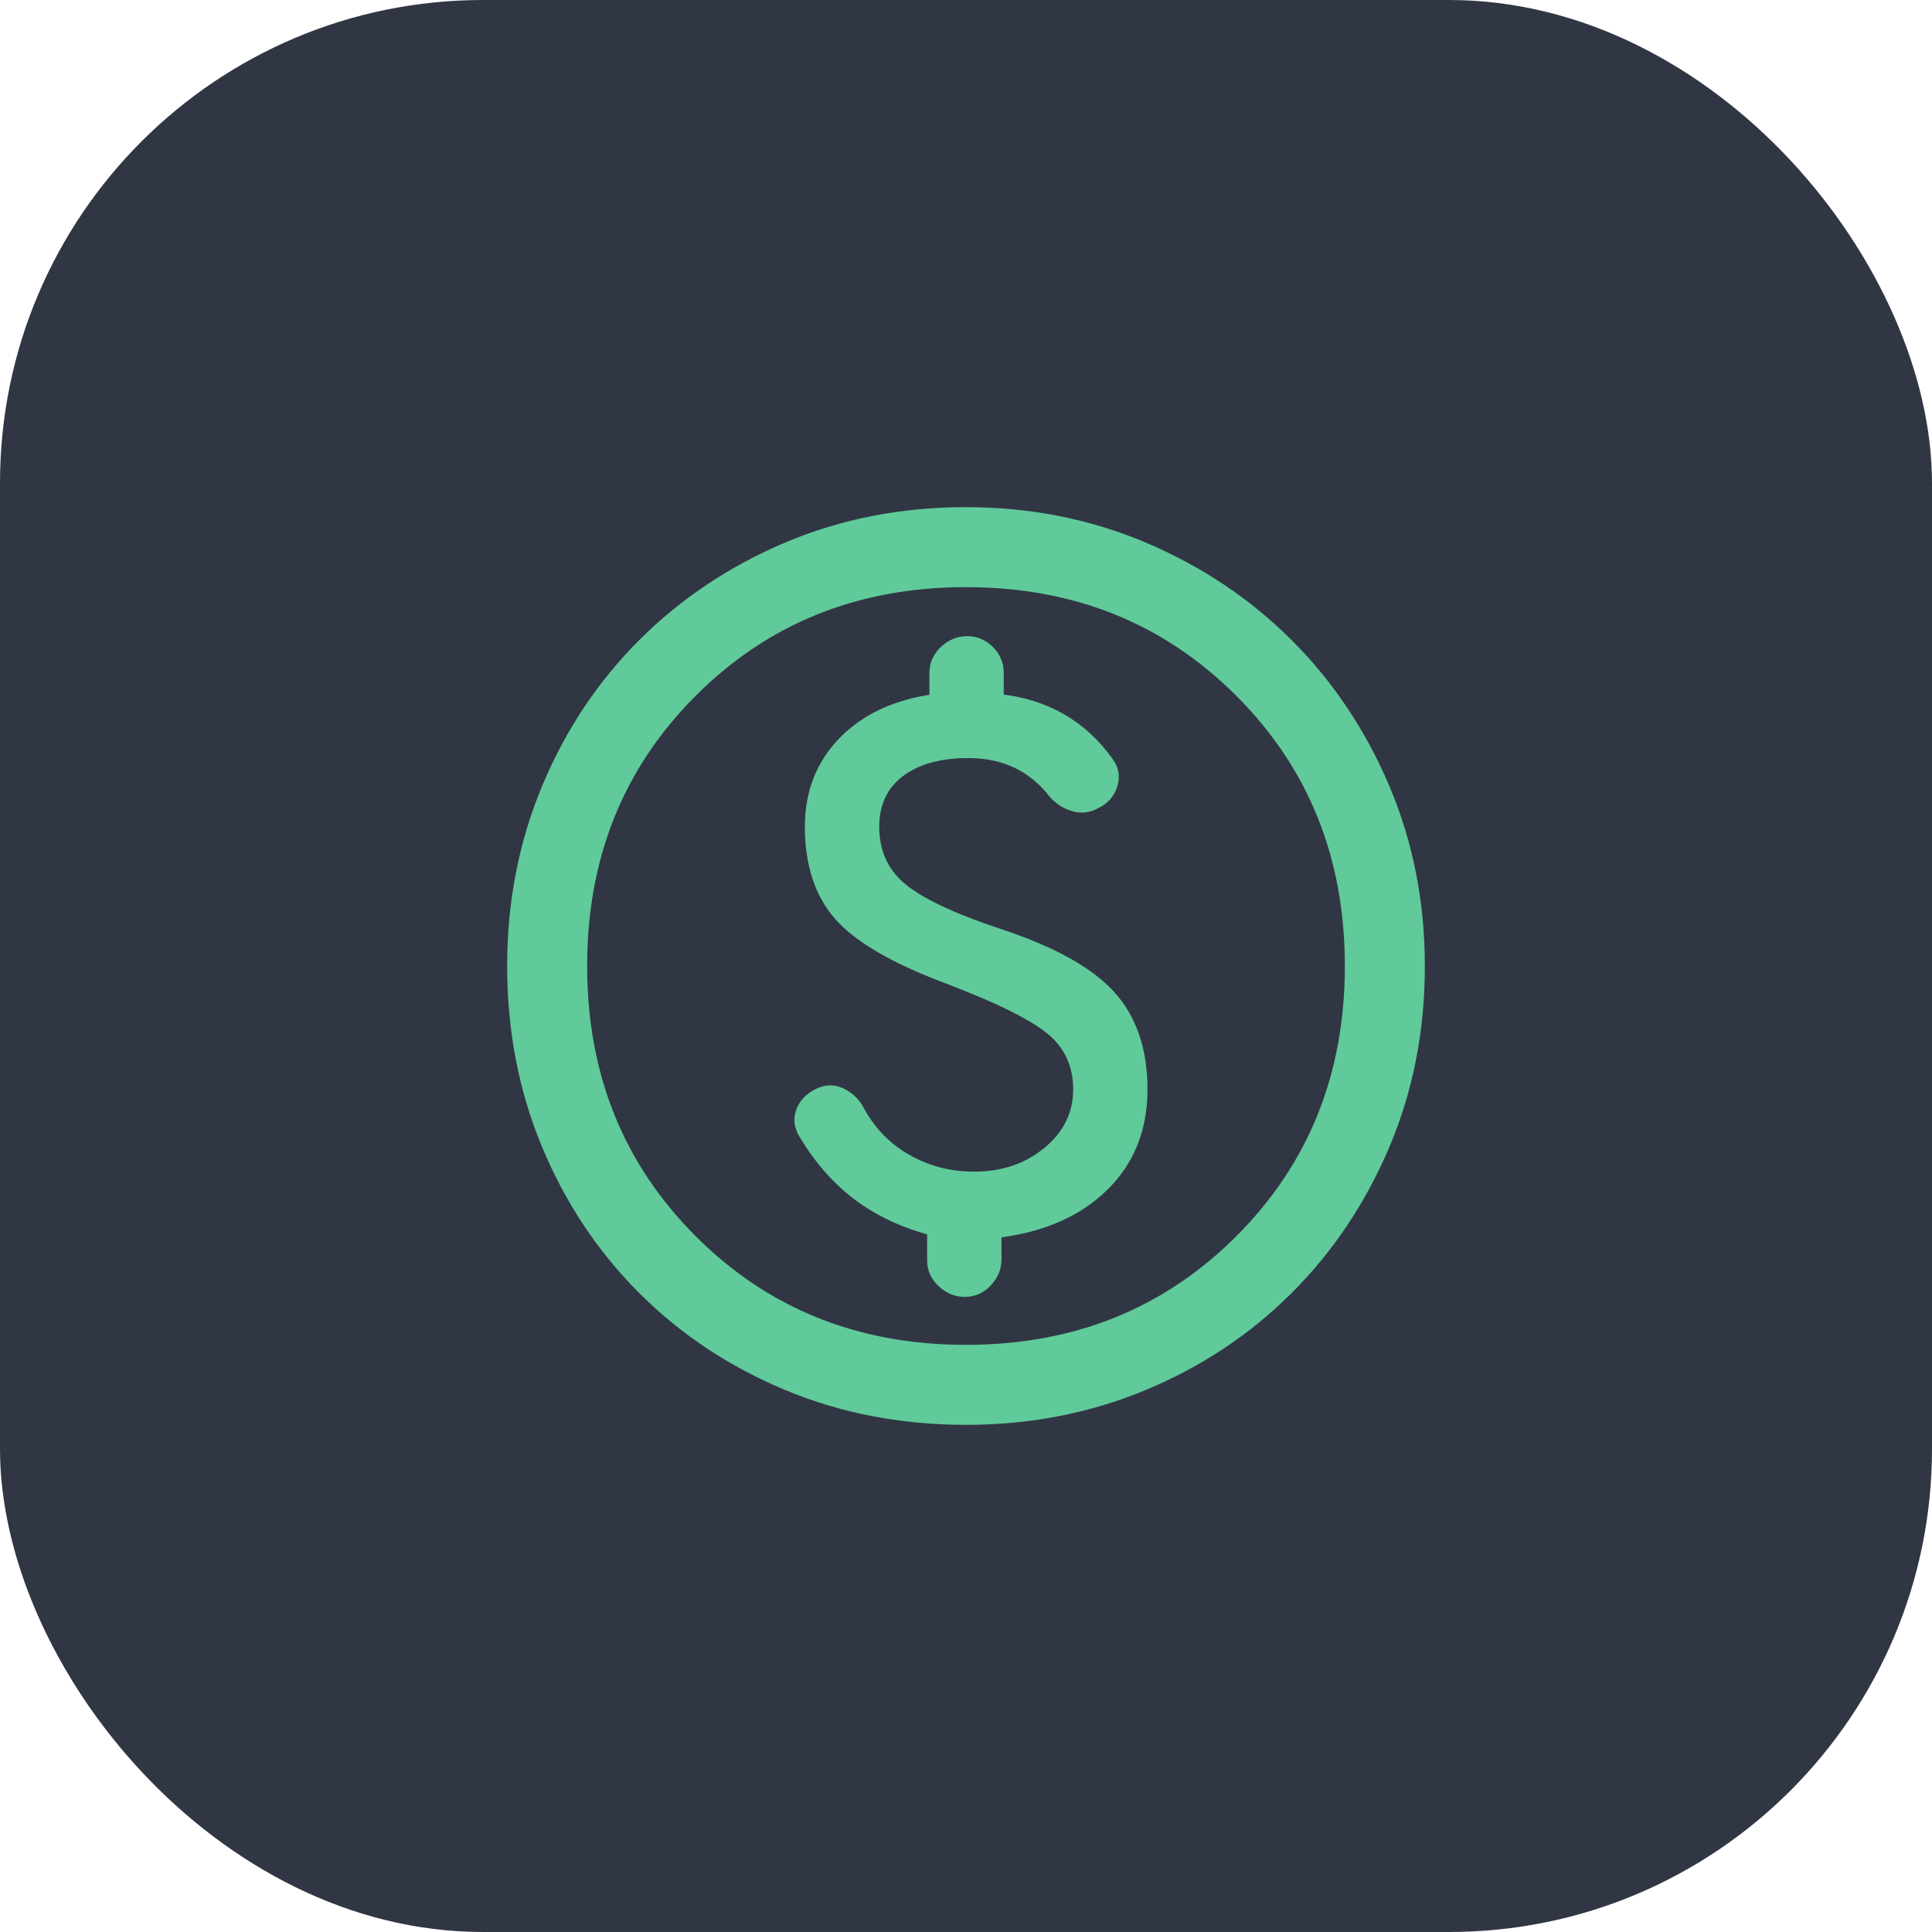 <svg width="32" height="32" viewBox="0 0 32 32" fill="none" xmlns="http://www.w3.org/2000/svg">
<rect width="32" height="32" rx="8" fill="#313644"/>
<path d="M15.981 21.381C16.119 21.381 16.238 21.328 16.337 21.222C16.438 21.116 16.488 20.994 16.488 20.856V20.406C17.238 20.319 17.828 20.066 18.259 19.647C18.691 19.228 18.906 18.694 18.906 18.044C18.906 17.394 18.728 16.875 18.372 16.488C18.016 16.1 17.4 15.762 16.525 15.475C15.738 15.213 15.197 14.953 14.903 14.697C14.609 14.441 14.463 14.106 14.463 13.694C14.463 13.306 14.603 13.003 14.884 12.784C15.166 12.566 15.55 12.456 16.038 12.456C16.337 12.456 16.606 12.512 16.844 12.625C17.081 12.738 17.288 12.906 17.462 13.131C17.55 13.231 17.656 13.3 17.781 13.338C17.906 13.375 18.025 13.363 18.137 13.3C18.275 13.238 18.366 13.137 18.409 13C18.453 12.863 18.431 12.738 18.344 12.625C18.131 12.325 17.872 12.088 17.566 11.912C17.259 11.738 16.913 11.631 16.525 11.594V11.144C16.525 11.006 16.475 10.887 16.375 10.787C16.275 10.688 16.156 10.637 16.019 10.637C15.881 10.637 15.759 10.688 15.653 10.787C15.547 10.887 15.494 11.006 15.494 11.144V11.594C14.856 11.681 14.353 11.912 13.984 12.287C13.616 12.662 13.431 13.131 13.431 13.694C13.431 14.306 13.591 14.794 13.909 15.156C14.228 15.519 14.819 15.863 15.681 16.188C16.569 16.525 17.156 16.819 17.444 17.069C17.731 17.319 17.875 17.644 17.875 18.044C17.875 18.456 17.706 18.803 17.369 19.084C17.031 19.366 16.619 19.506 16.131 19.506C15.719 19.506 15.341 19.406 14.997 19.206C14.653 19.006 14.387 18.725 14.2 18.363C14.137 18.262 14.053 18.184 13.947 18.128C13.841 18.072 13.731 18.062 13.619 18.1C13.456 18.163 13.347 18.259 13.291 18.391C13.234 18.522 13.25 18.656 13.338 18.794C13.588 19.206 13.884 19.541 14.228 19.797C14.572 20.053 14.981 20.244 15.456 20.369V20.875C15.456 21.012 15.509 21.131 15.616 21.231C15.722 21.331 15.844 21.381 15.981 21.381ZM16 23.5C14.938 23.5 13.95 23.309 13.037 22.928C12.125 22.547 11.331 22.019 10.656 21.344C9.981 20.669 9.453 19.875 9.072 18.962C8.691 18.05 8.5 17.062 8.5 16C8.5 14.95 8.691 13.969 9.072 13.056C9.453 12.144 9.981 11.35 10.656 10.675C11.331 10 12.125 9.469 13.037 9.081C13.95 8.694 14.938 8.5 16 8.5C17.05 8.5 18.031 8.694 18.944 9.081C19.856 9.469 20.65 10 21.325 10.675C22 11.35 22.531 12.144 22.919 13.056C23.306 13.969 23.5 14.95 23.5 16C23.5 17.062 23.306 18.05 22.919 18.962C22.531 19.875 22 20.669 21.325 21.344C20.65 22.019 19.856 22.547 18.944 22.928C18.031 23.309 17.05 23.5 16 23.5ZM16 22.375C17.812 22.375 19.328 21.766 20.547 20.547C21.766 19.328 22.375 17.812 22.375 16C22.375 14.188 21.766 12.672 20.547 11.453C19.328 10.234 17.812 9.625 16 9.625C14.188 9.625 12.672 10.234 11.453 11.453C10.234 12.672 9.625 14.188 9.625 16C9.625 17.812 10.234 19.328 11.453 20.547C12.672 21.766 14.188 22.375 16 22.375Z" fill="#60CA9A" stroke="#60CA9A" stroke-width="0.2"/>
</svg>
